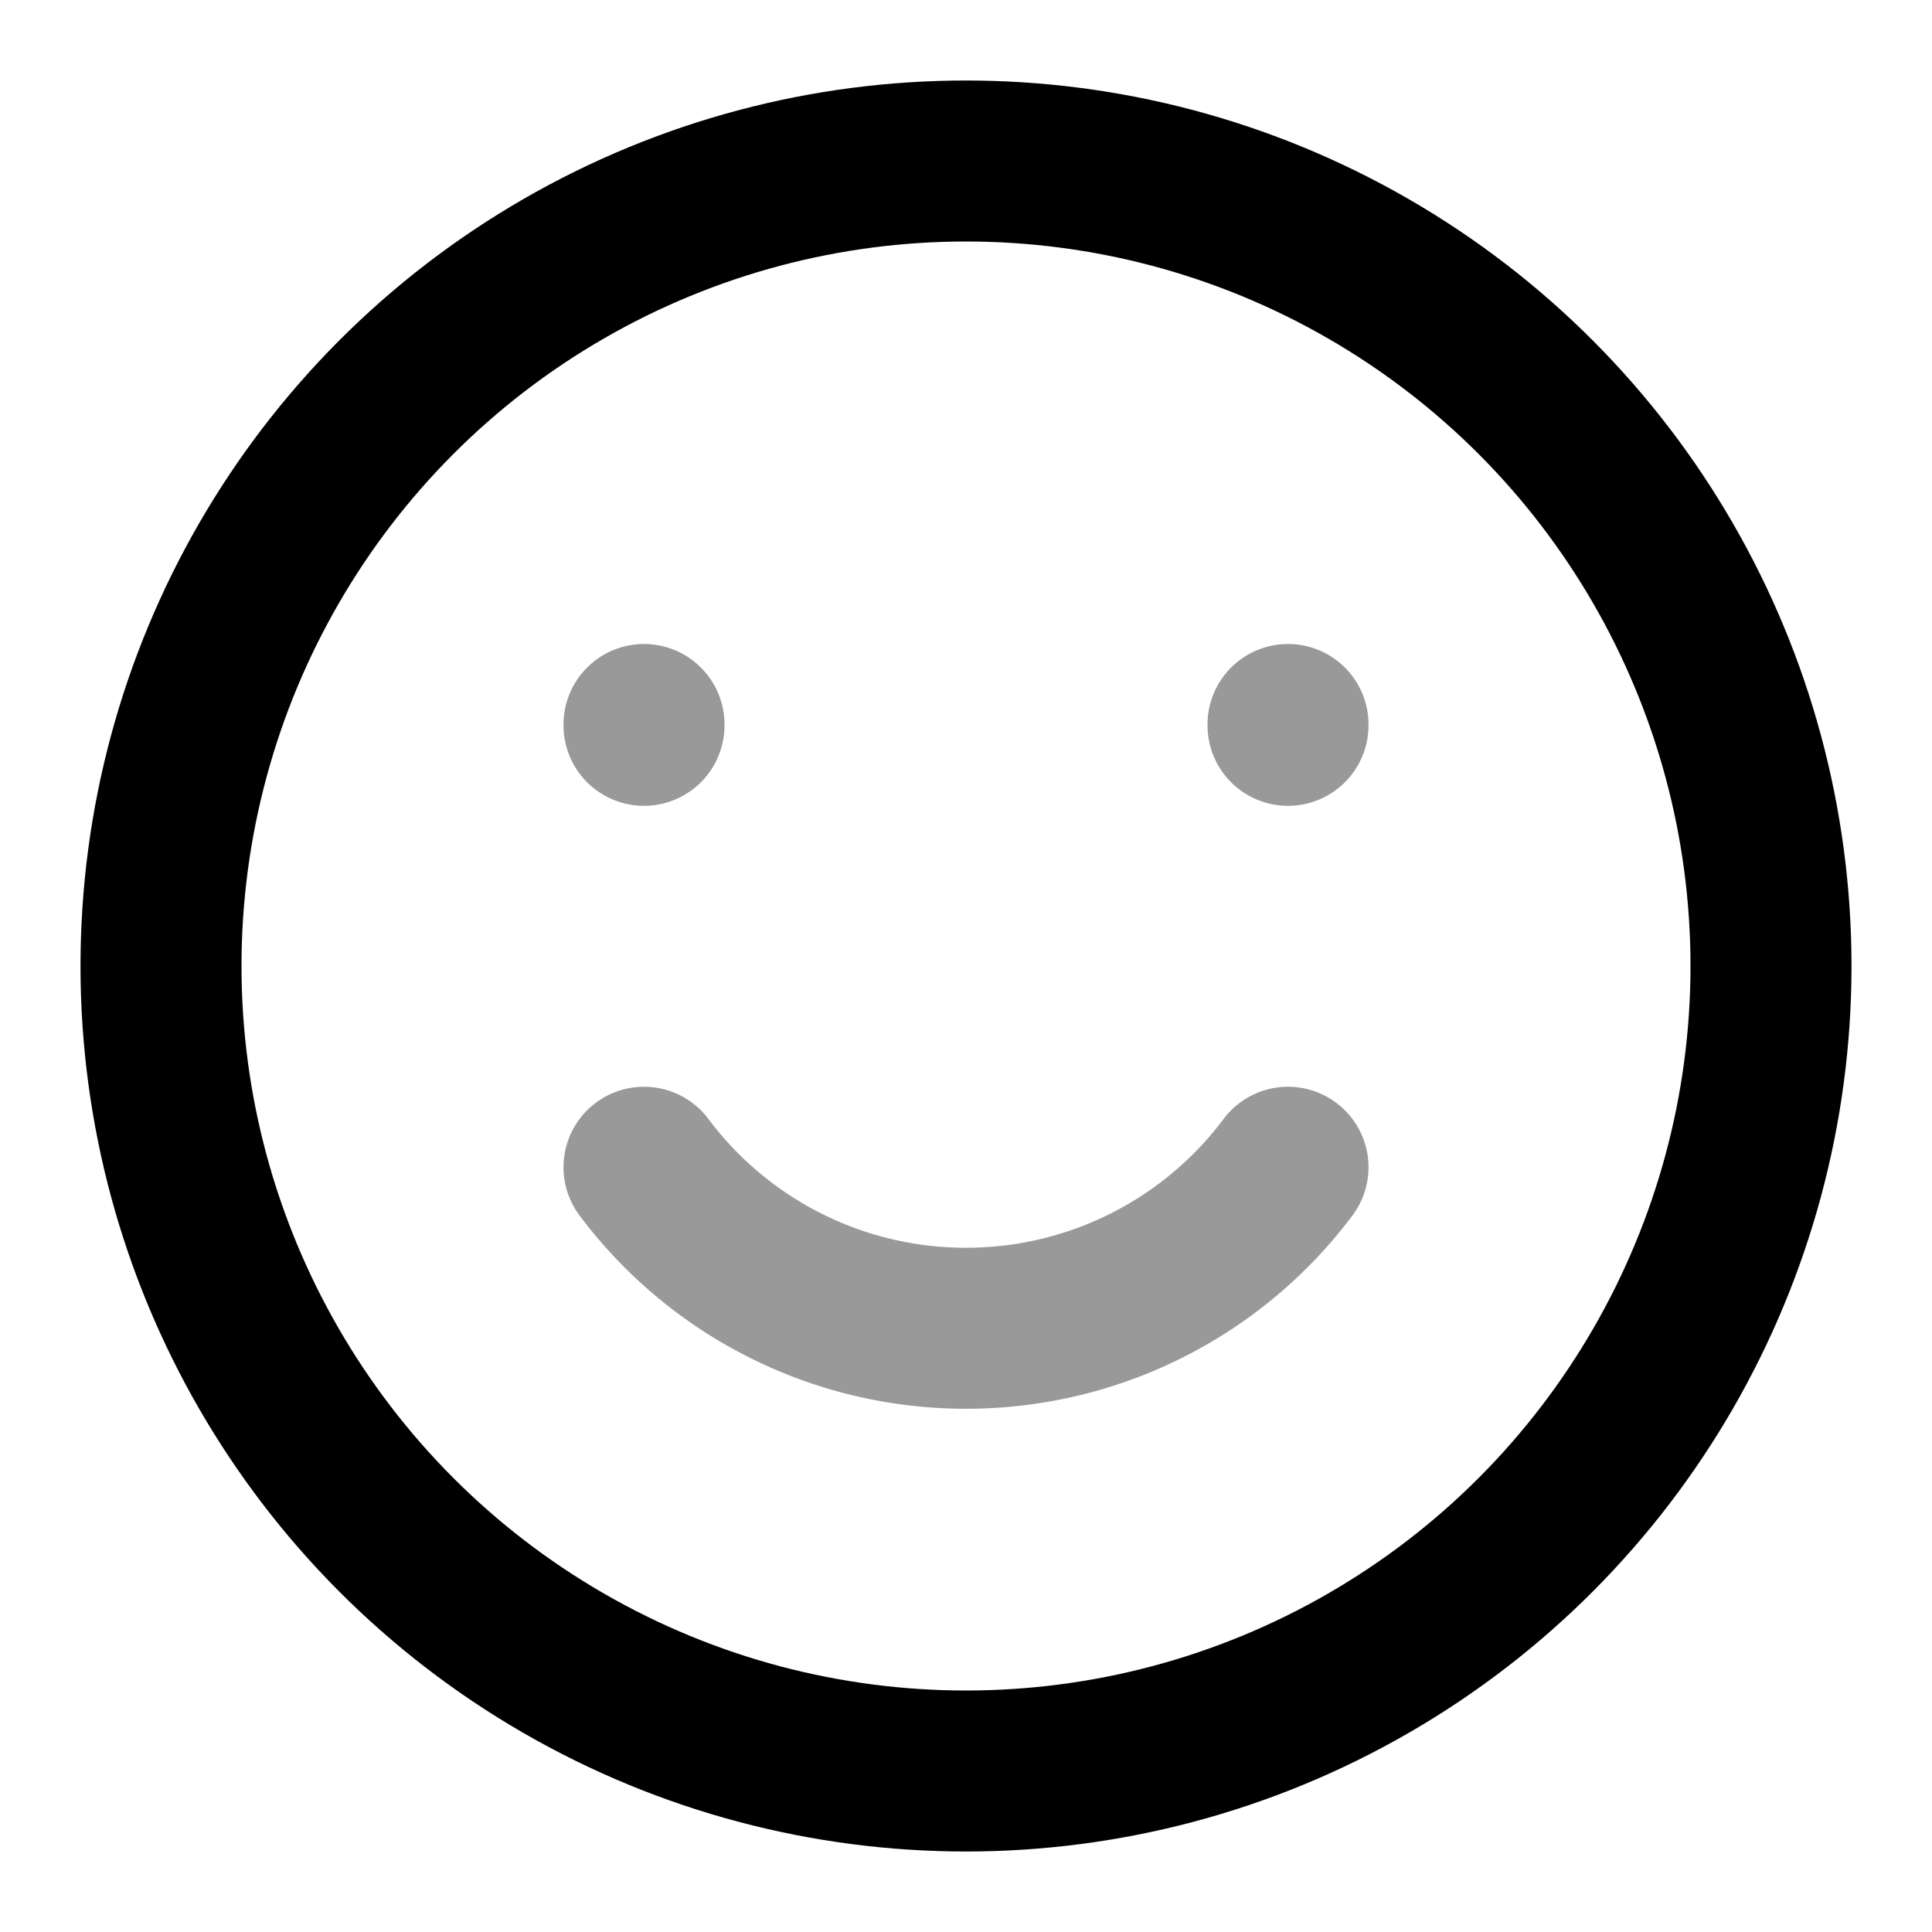 <svg xmlns="http://www.w3.org/2000/svg" width="20" height="20" fill="none" class="injected-svg" color="#000" viewBox="0 0 24 24"><circle cx="12" cy="12" r="10" stroke="#000" stroke-linecap="round" stroke-linejoin="round" stroke-width="2"/><path stroke="#000" stroke-linecap="round" stroke-linejoin="round" stroke-width="2" d="M16 9v.01M8 9v.01m0 5.49a4.992 4.992 0 0 0 4 2 4.992 4.992 0 0 0 4-2" opacity=".4"/></svg>